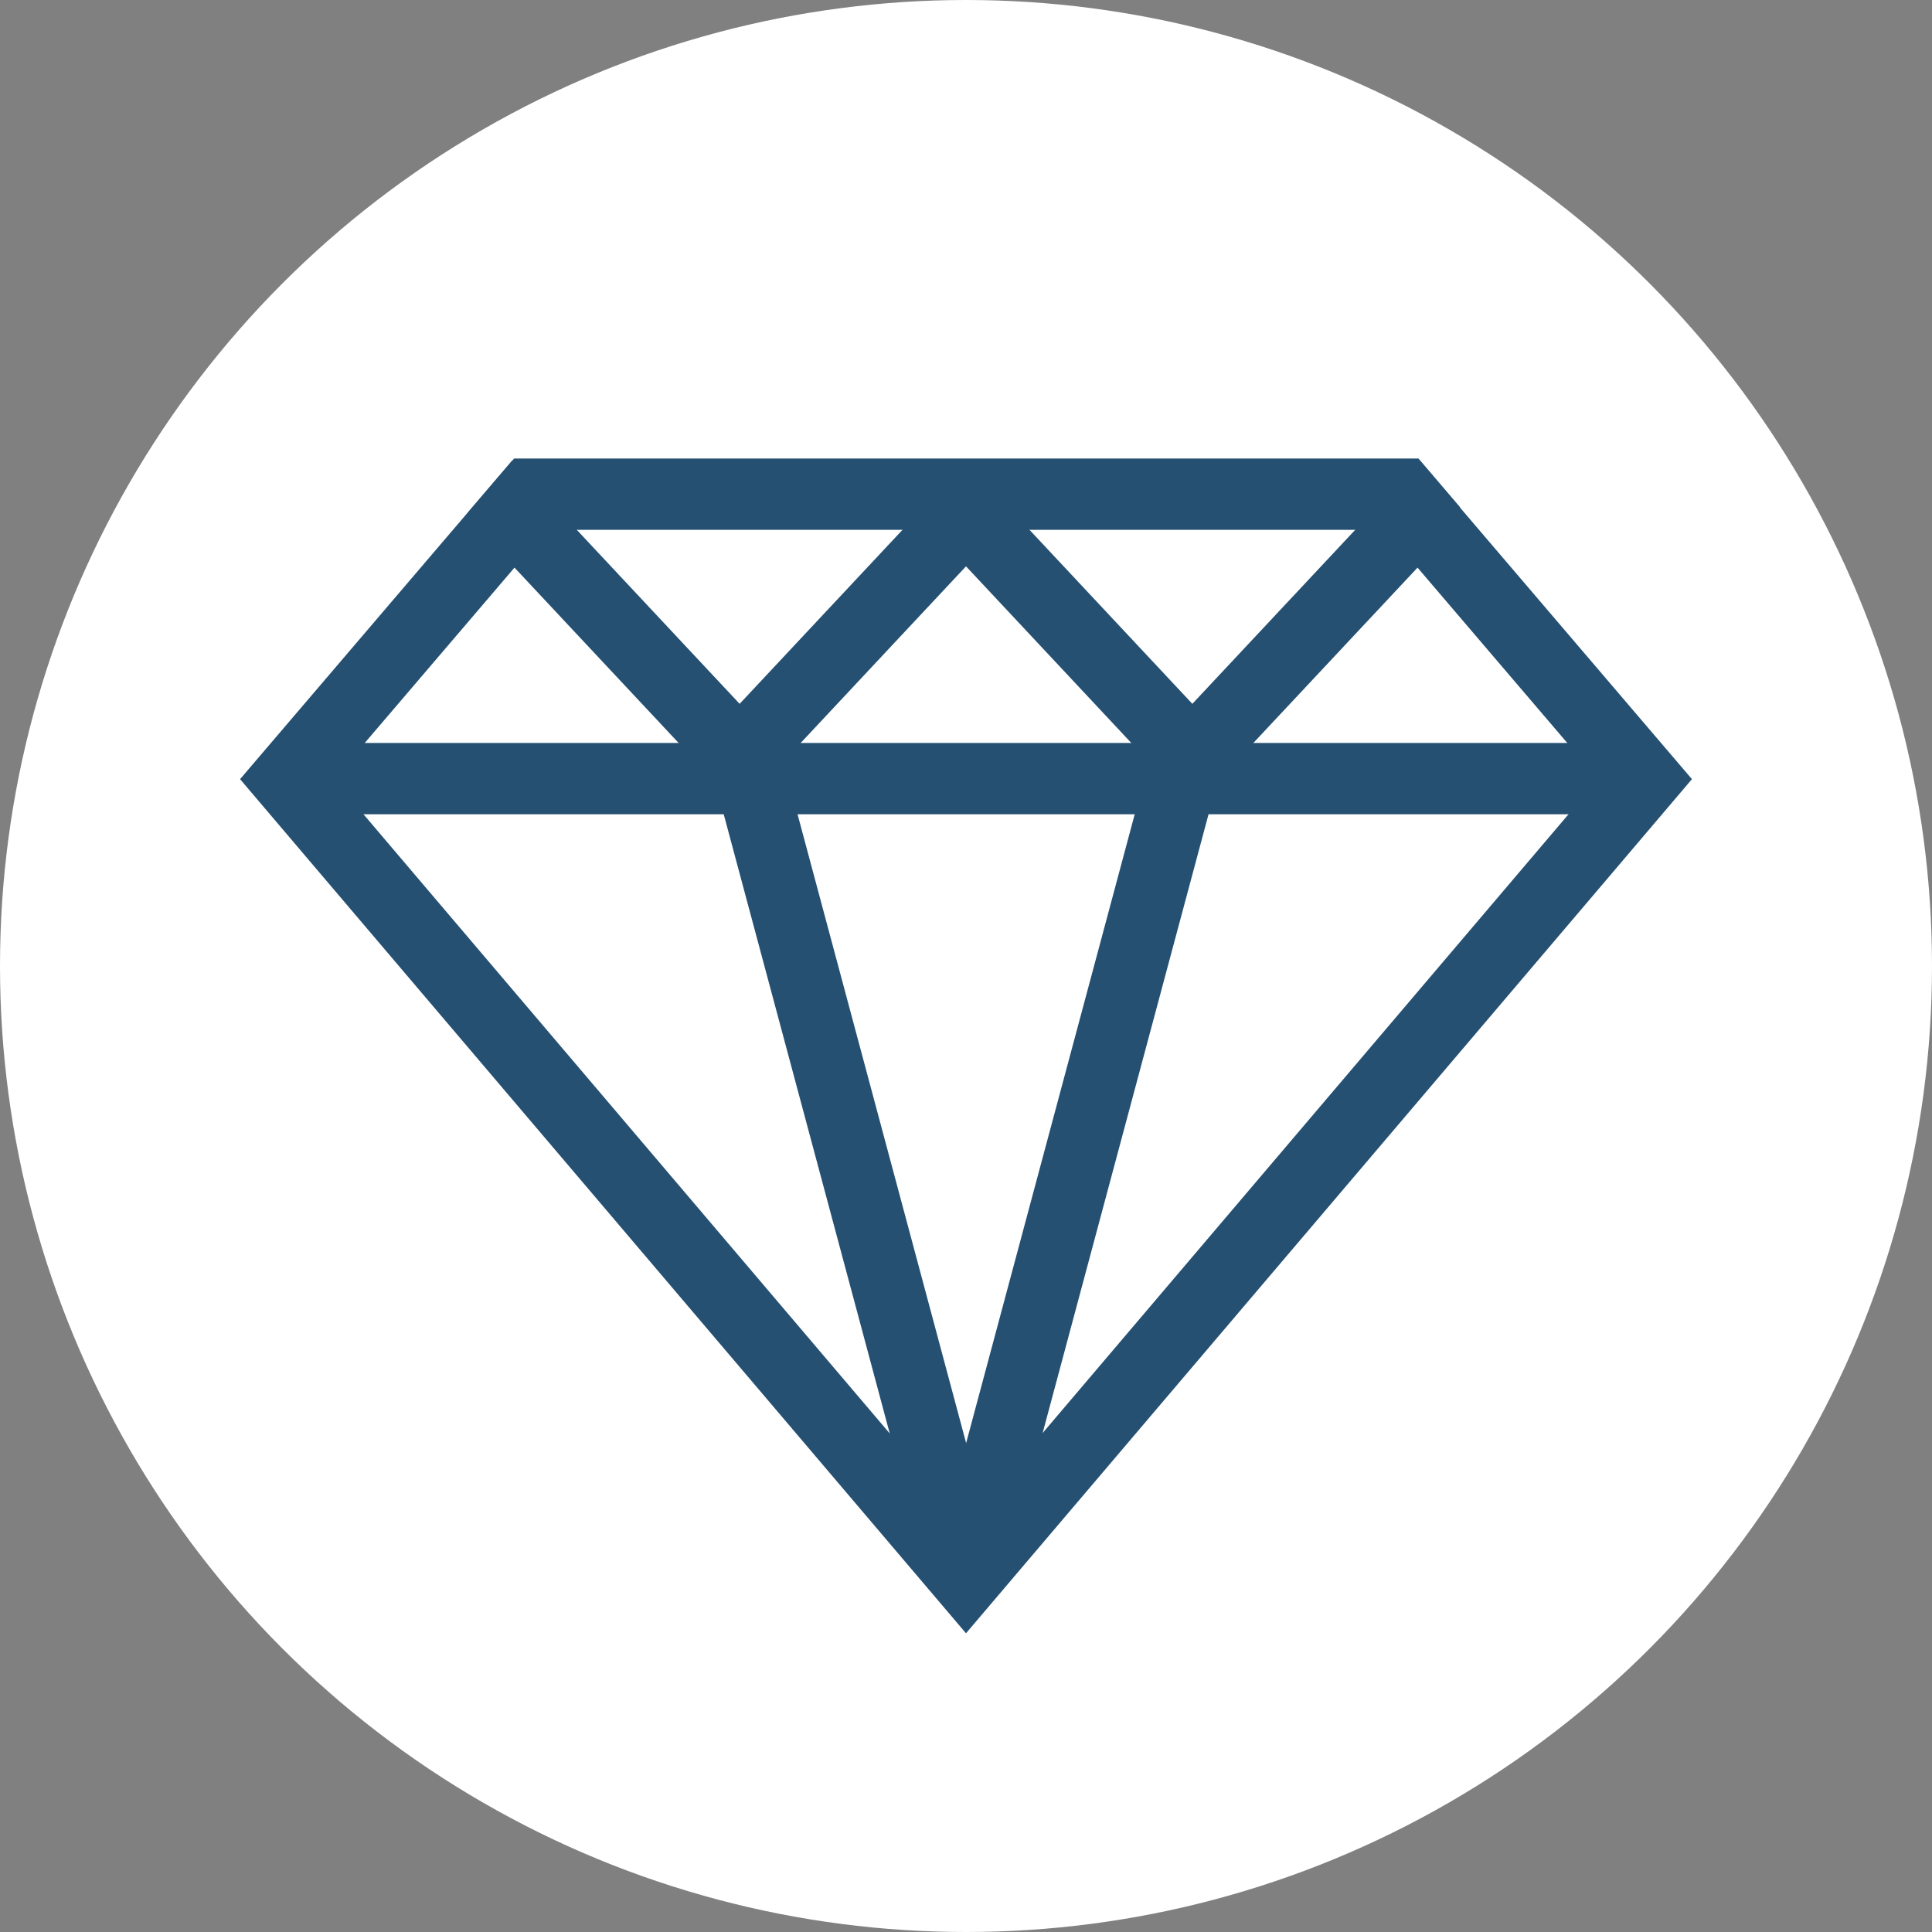 <?xml version="1.0" encoding="utf-8"?>
<!-- Generator: Adobe Illustrator 16.0.0, SVG Export Plug-In . SVG Version: 6.00 Build 0)  -->
<!DOCTYPE svg PUBLIC "-//W3C//DTD SVG 1.1//EN" "http://www.w3.org/Graphics/SVG/1.1/DTD/svg11.dtd">
<svg version="1.1" id="Layer_1" xmlns="http://www.w3.org/2000/svg" xmlns:xlink="http://www.w3.org/1999/xlink" x="0px" y="0px"
	 width="70px" height="70px" viewBox="0 0 70 70" enable-background="new 0 0 70 70" xml:space="preserve">
<rect x="0" y="0" width="70" height="70" fill="#808080" stroke="none"/>
<circle fill="#FFFFFF" cx="35" cy="35" r="35"/>
<g>
	<path fill="#255072" d="M35,59.177L8.698,28.23l9.854-11.539l8.246,8.81L35,16.739l8.201,8.762l8.247-8.81l9.854,11.539L35,59.177z
		 M12.092,28.234L35,55.188l22.908-26.954l-6.548-7.668L43.2,29.281L35,20.519l-8.201,8.762l-8.158-8.715L12.092,28.234z"/>
	<rect x="10.395" y="26.919" fill="#255072" width="49.209" height="2.583"/>
	
		<rect x="16.272" y="41.528" transform="matrix(0.259 0.966 -0.966 0.259 64.426 1.64)" fill="#255072" width="29.744" height="2.583"/>
	
		<rect x="37.563" y="27.947" transform="matrix(0.966 0.259 -0.259 0.966 12.438 -8.613)" fill="#255072" width="2.583" height="29.744"/>
	<polygon fill="#255072" points="18.887,20.285 16.922,18.606 18.625,16.614 51.395,16.614 52.903,18.381 50.939,20.059 
		50.204,19.197 19.815,19.197 	"/>
</g>
</svg>
